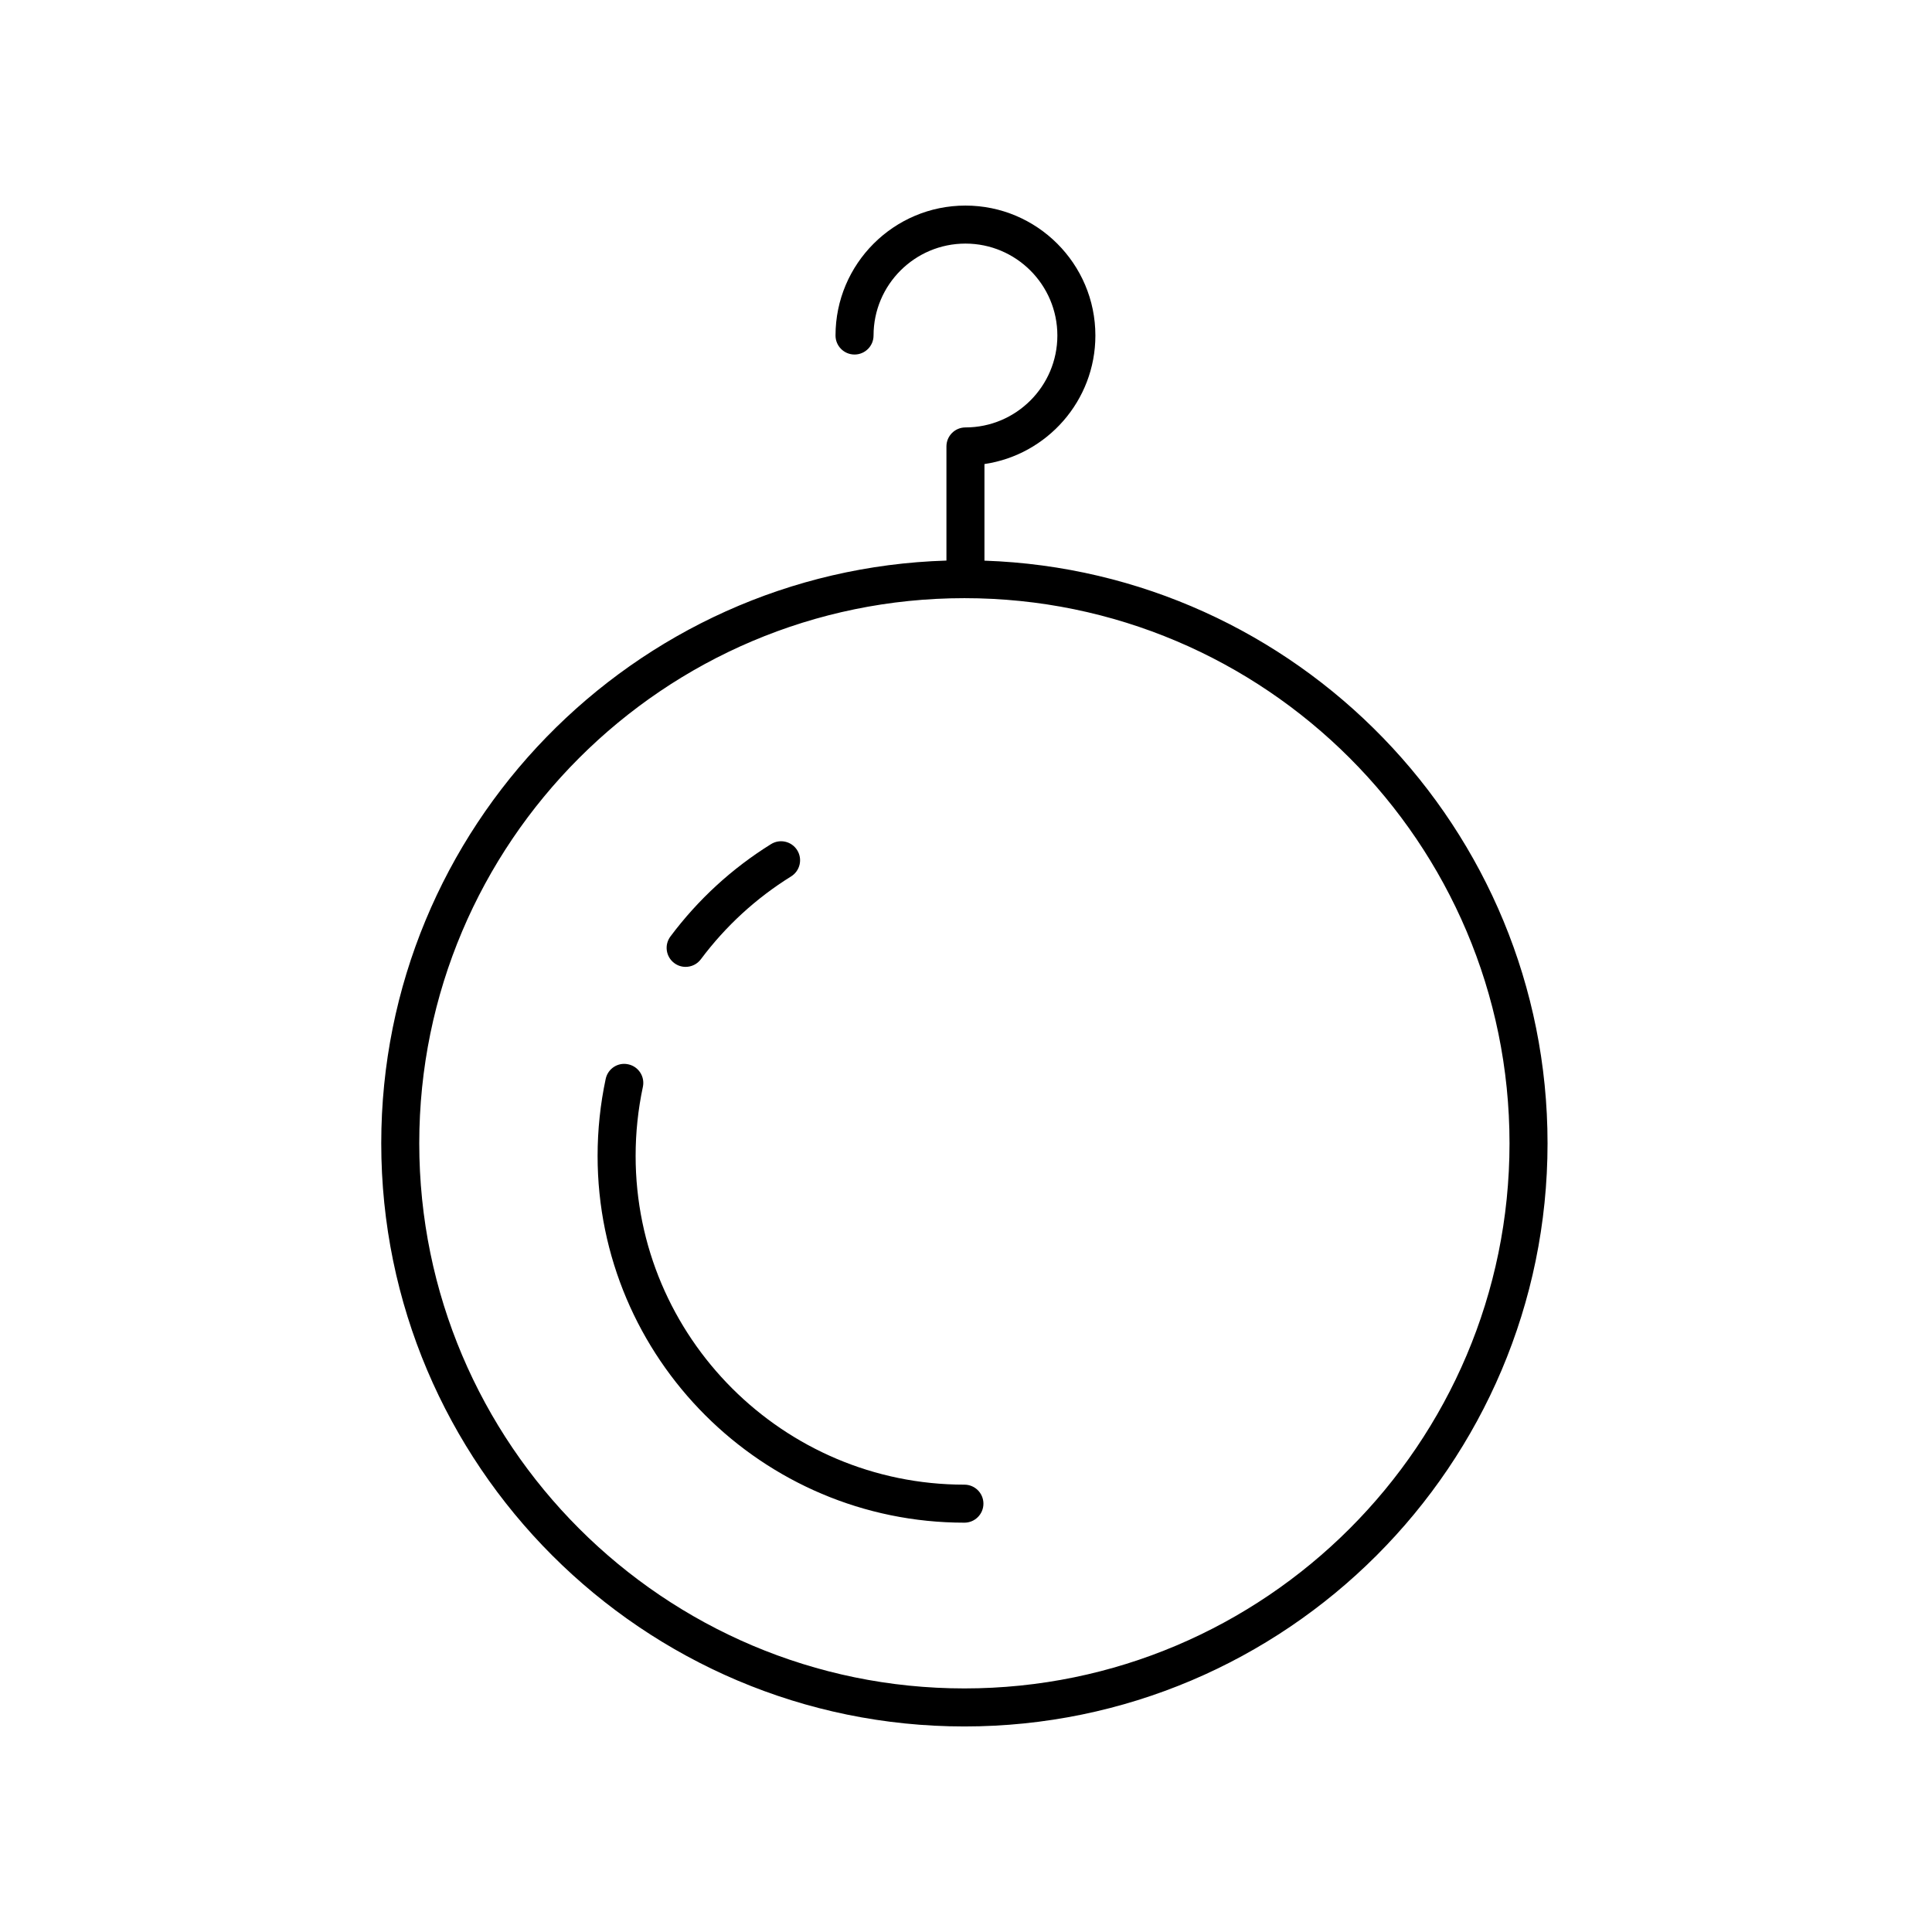 <?xml version="1.0" encoding="UTF-8"?>
<!-- Uploaded to: SVG Repo, www.svgrepo.com, Generator: SVG Repo Mixer Tools -->
<svg fill="#000000" width="800px" height="800px" version="1.1" viewBox="144 144 512 512" xmlns="http://www.w3.org/2000/svg">
 <g>
  <path d="m404.89 292.57v-25.59c16.609-2.445 29.398-16.785 29.398-34.066 0-18.988-15.445-34.434-34.434-34.434s-34.434 15.449-34.434 34.434c0 2.785 2.254 5.039 5.039 5.039 2.781 0 5.039-2.254 5.039-5.039-0.004-13.434 10.922-24.359 24.355-24.359s24.359 10.926 24.359 24.359c0 13.43-10.926 24.359-24.359 24.359-2.781 0-5.039 2.254-5.039 5.039v30.246c-83.016 2.531-149.78 70.805-149.78 154.43 0 85.215 69.328 154.54 154.54 154.54 85.215 0 154.54-69.328 154.54-154.54 0-83.438-66.469-151.6-149.23-154.41zm-5.312 298.88c-79.66 0-144.47-64.805-144.47-144.46 0-79.66 64.809-144.47 144.47-144.47 79.66 0 144.46 64.812 144.46 144.47 0.004 79.66-64.805 144.46-144.46 144.46z"/>
  <path d="m399.58 537.45c-48.047 0-87.133-39.086-87.133-87.129 0-6.16 0.648-12.316 1.922-18.289 0.582-2.723-1.156-5.398-3.879-5.977-2.723-0.609-5.398 1.145-5.977 3.871-1.422 6.668-2.144 13.531-2.144 20.395 0 53.598 43.609 97.203 97.211 97.203 2.781 0 5.039-2.254 5.039-5.039 0-2.781-2.258-5.035-5.039-5.035z"/>
  <path d="m325.7 400.23c1.535 0 3.051-0.699 4.039-2.023 6.566-8.781 14.609-16.168 23.914-21.949 2.363-1.473 3.086-4.582 1.617-6.941-1.473-2.363-4.574-3.086-6.941-1.617-10.371 6.449-19.34 14.688-26.66 24.477-1.668 2.231-1.211 5.387 1.02 7.051 0.902 0.68 1.961 1.004 3.012 1.004z"/>
 </g>
</svg>